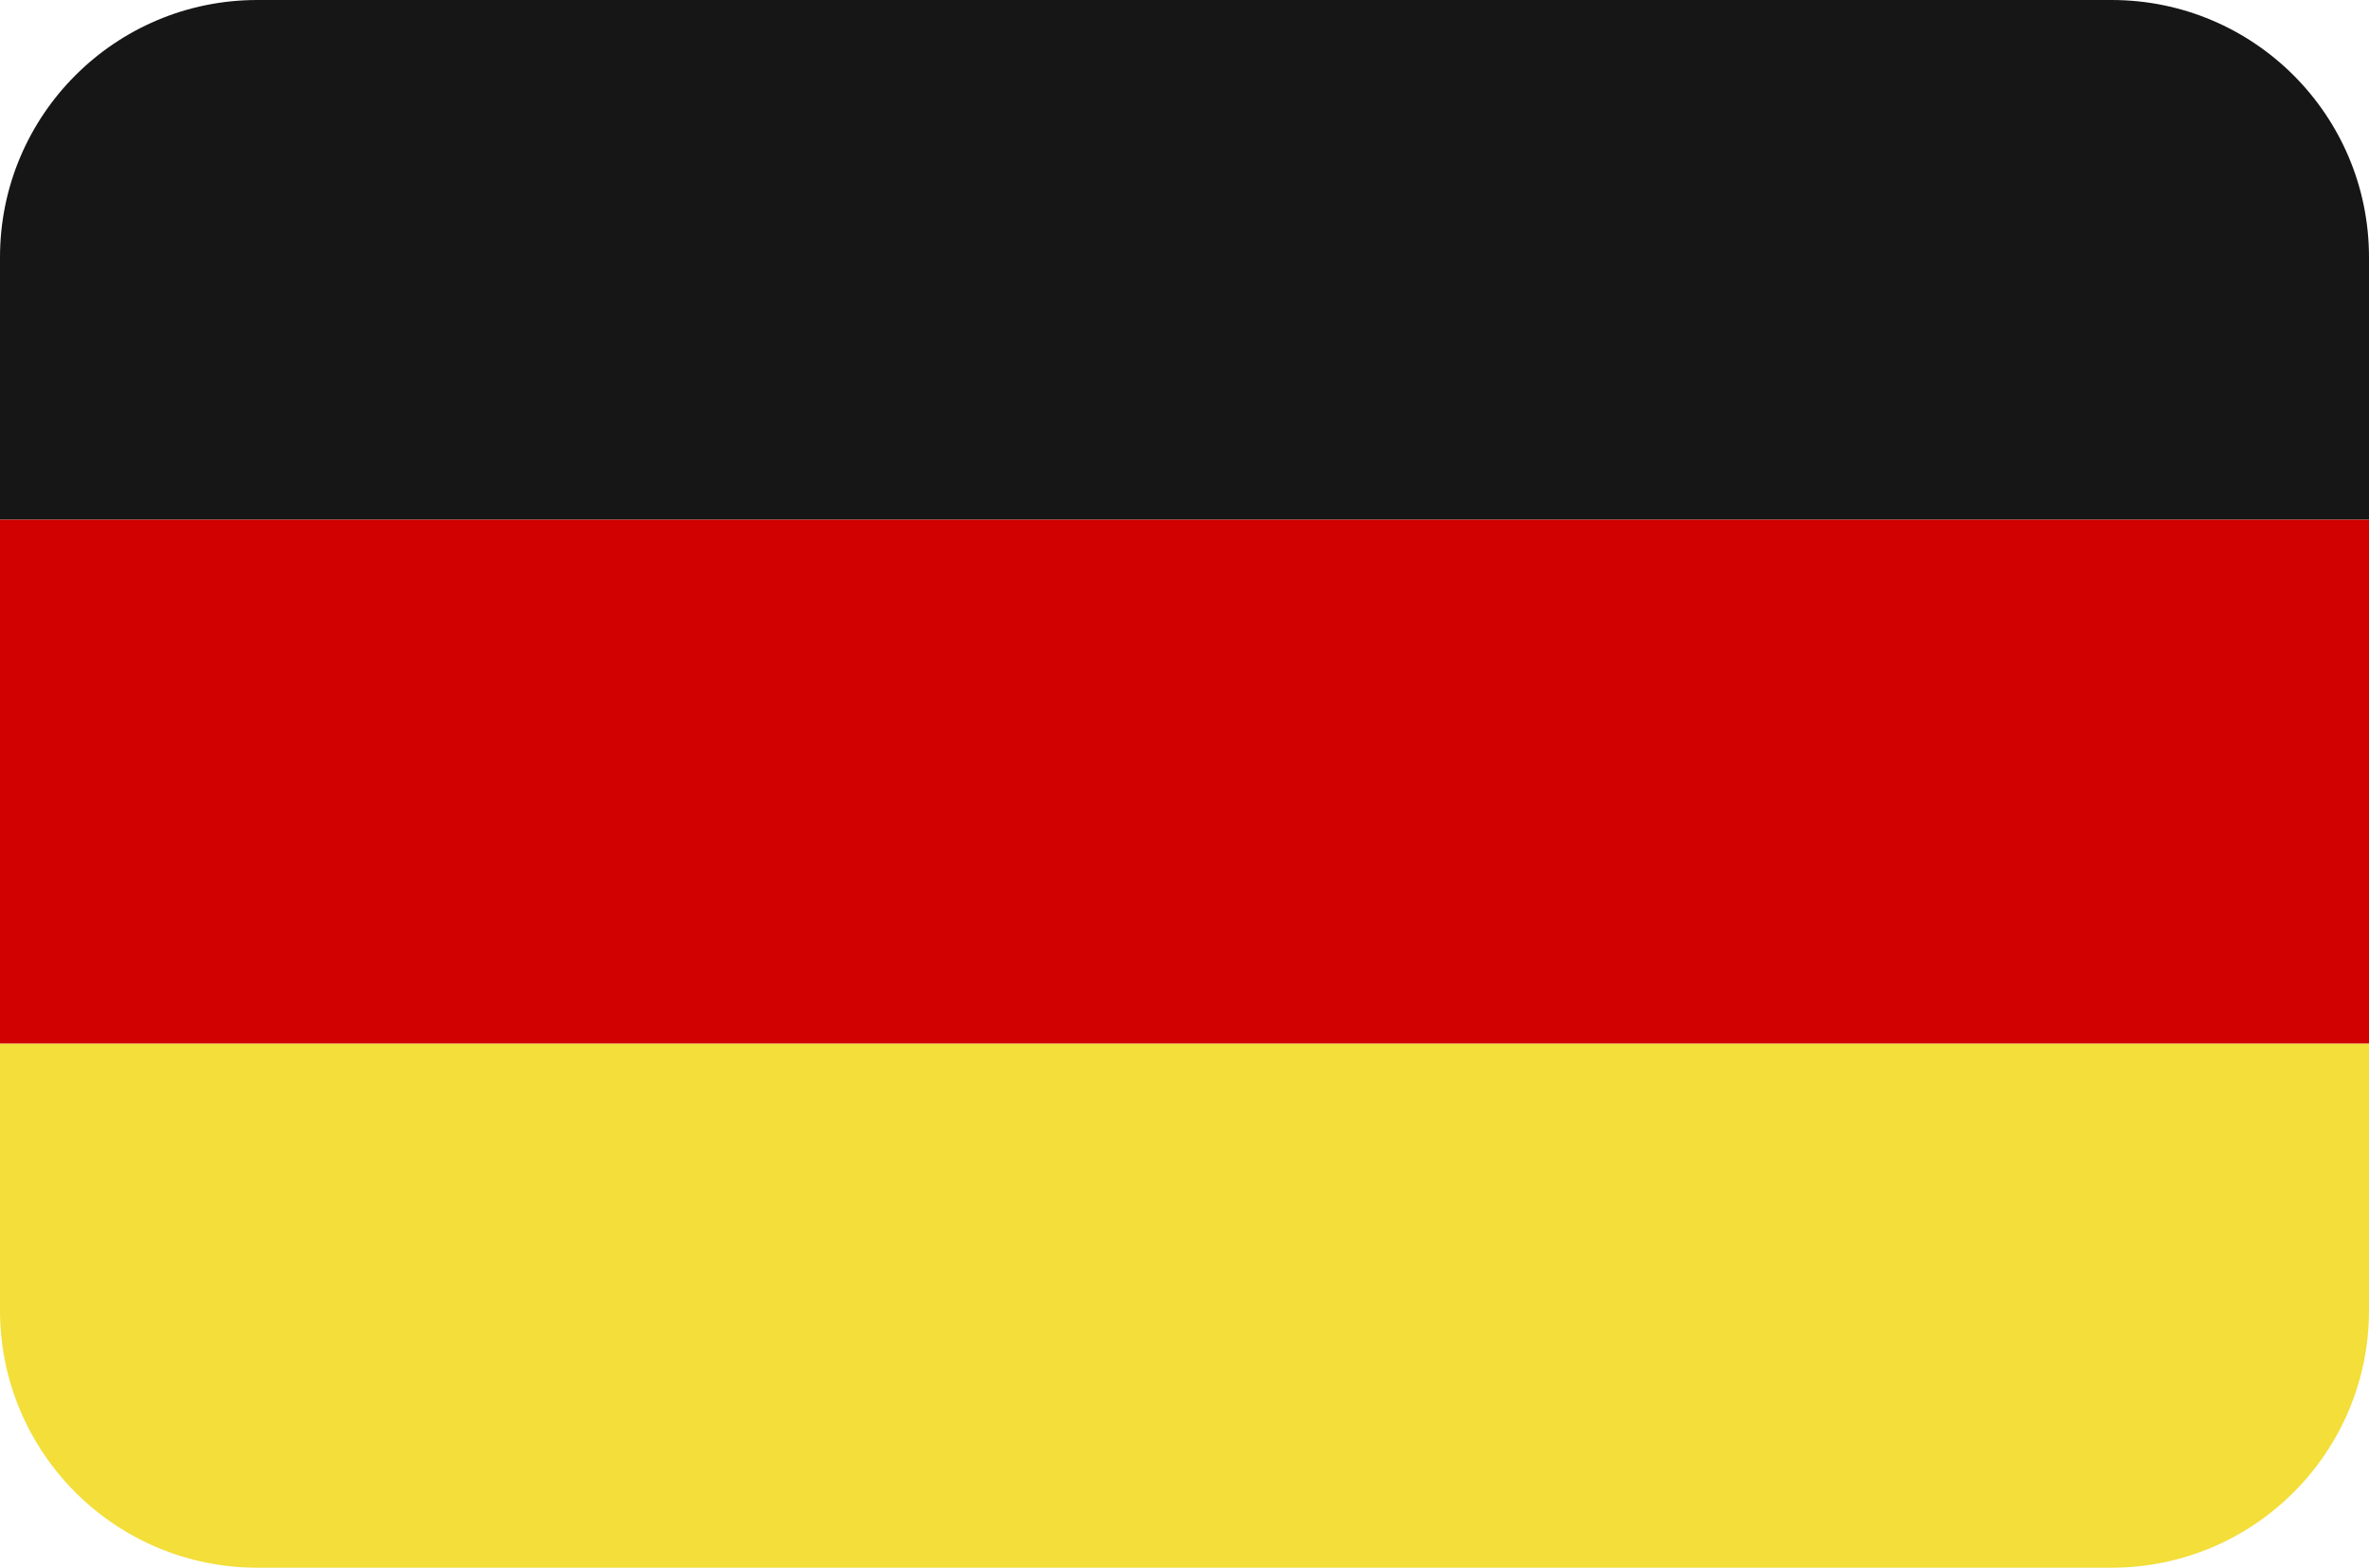 <?xml version="1.0" encoding="UTF-8"?>
<svg id="svg51576" xmlns="http://www.w3.org/2000/svg" viewBox="0 0 139 92">
  <defs>
    <style>
      .cls-1 {
        fill: #d00100;
      }

      .cls-2 {
        fill: #f3de3a;
      }

      .cls-2, .cls-3 {
        fill-rule: evenodd;
      }

      .cls-3 {
        fill: #161616;
      }
    </style>
  </defs>
  <path class="cls-3" d="m0,30.5h139v-15.4c0-8.34-6.76-15.1-15.1-15.1H15.1C6.76,0,0,6.76,0,15.1v15.4Z"/>
  <rect class="cls-1" y="30.5" width="139" height="30.75"/>
  <path class="cls-2" d="m15.1,92h108.8c8.34,0,15.1-6.76,15.1-15.1v-15.65H0v15.65c0,8.34,6.76,15.1,15.1,15.1Z"/>
</svg>
